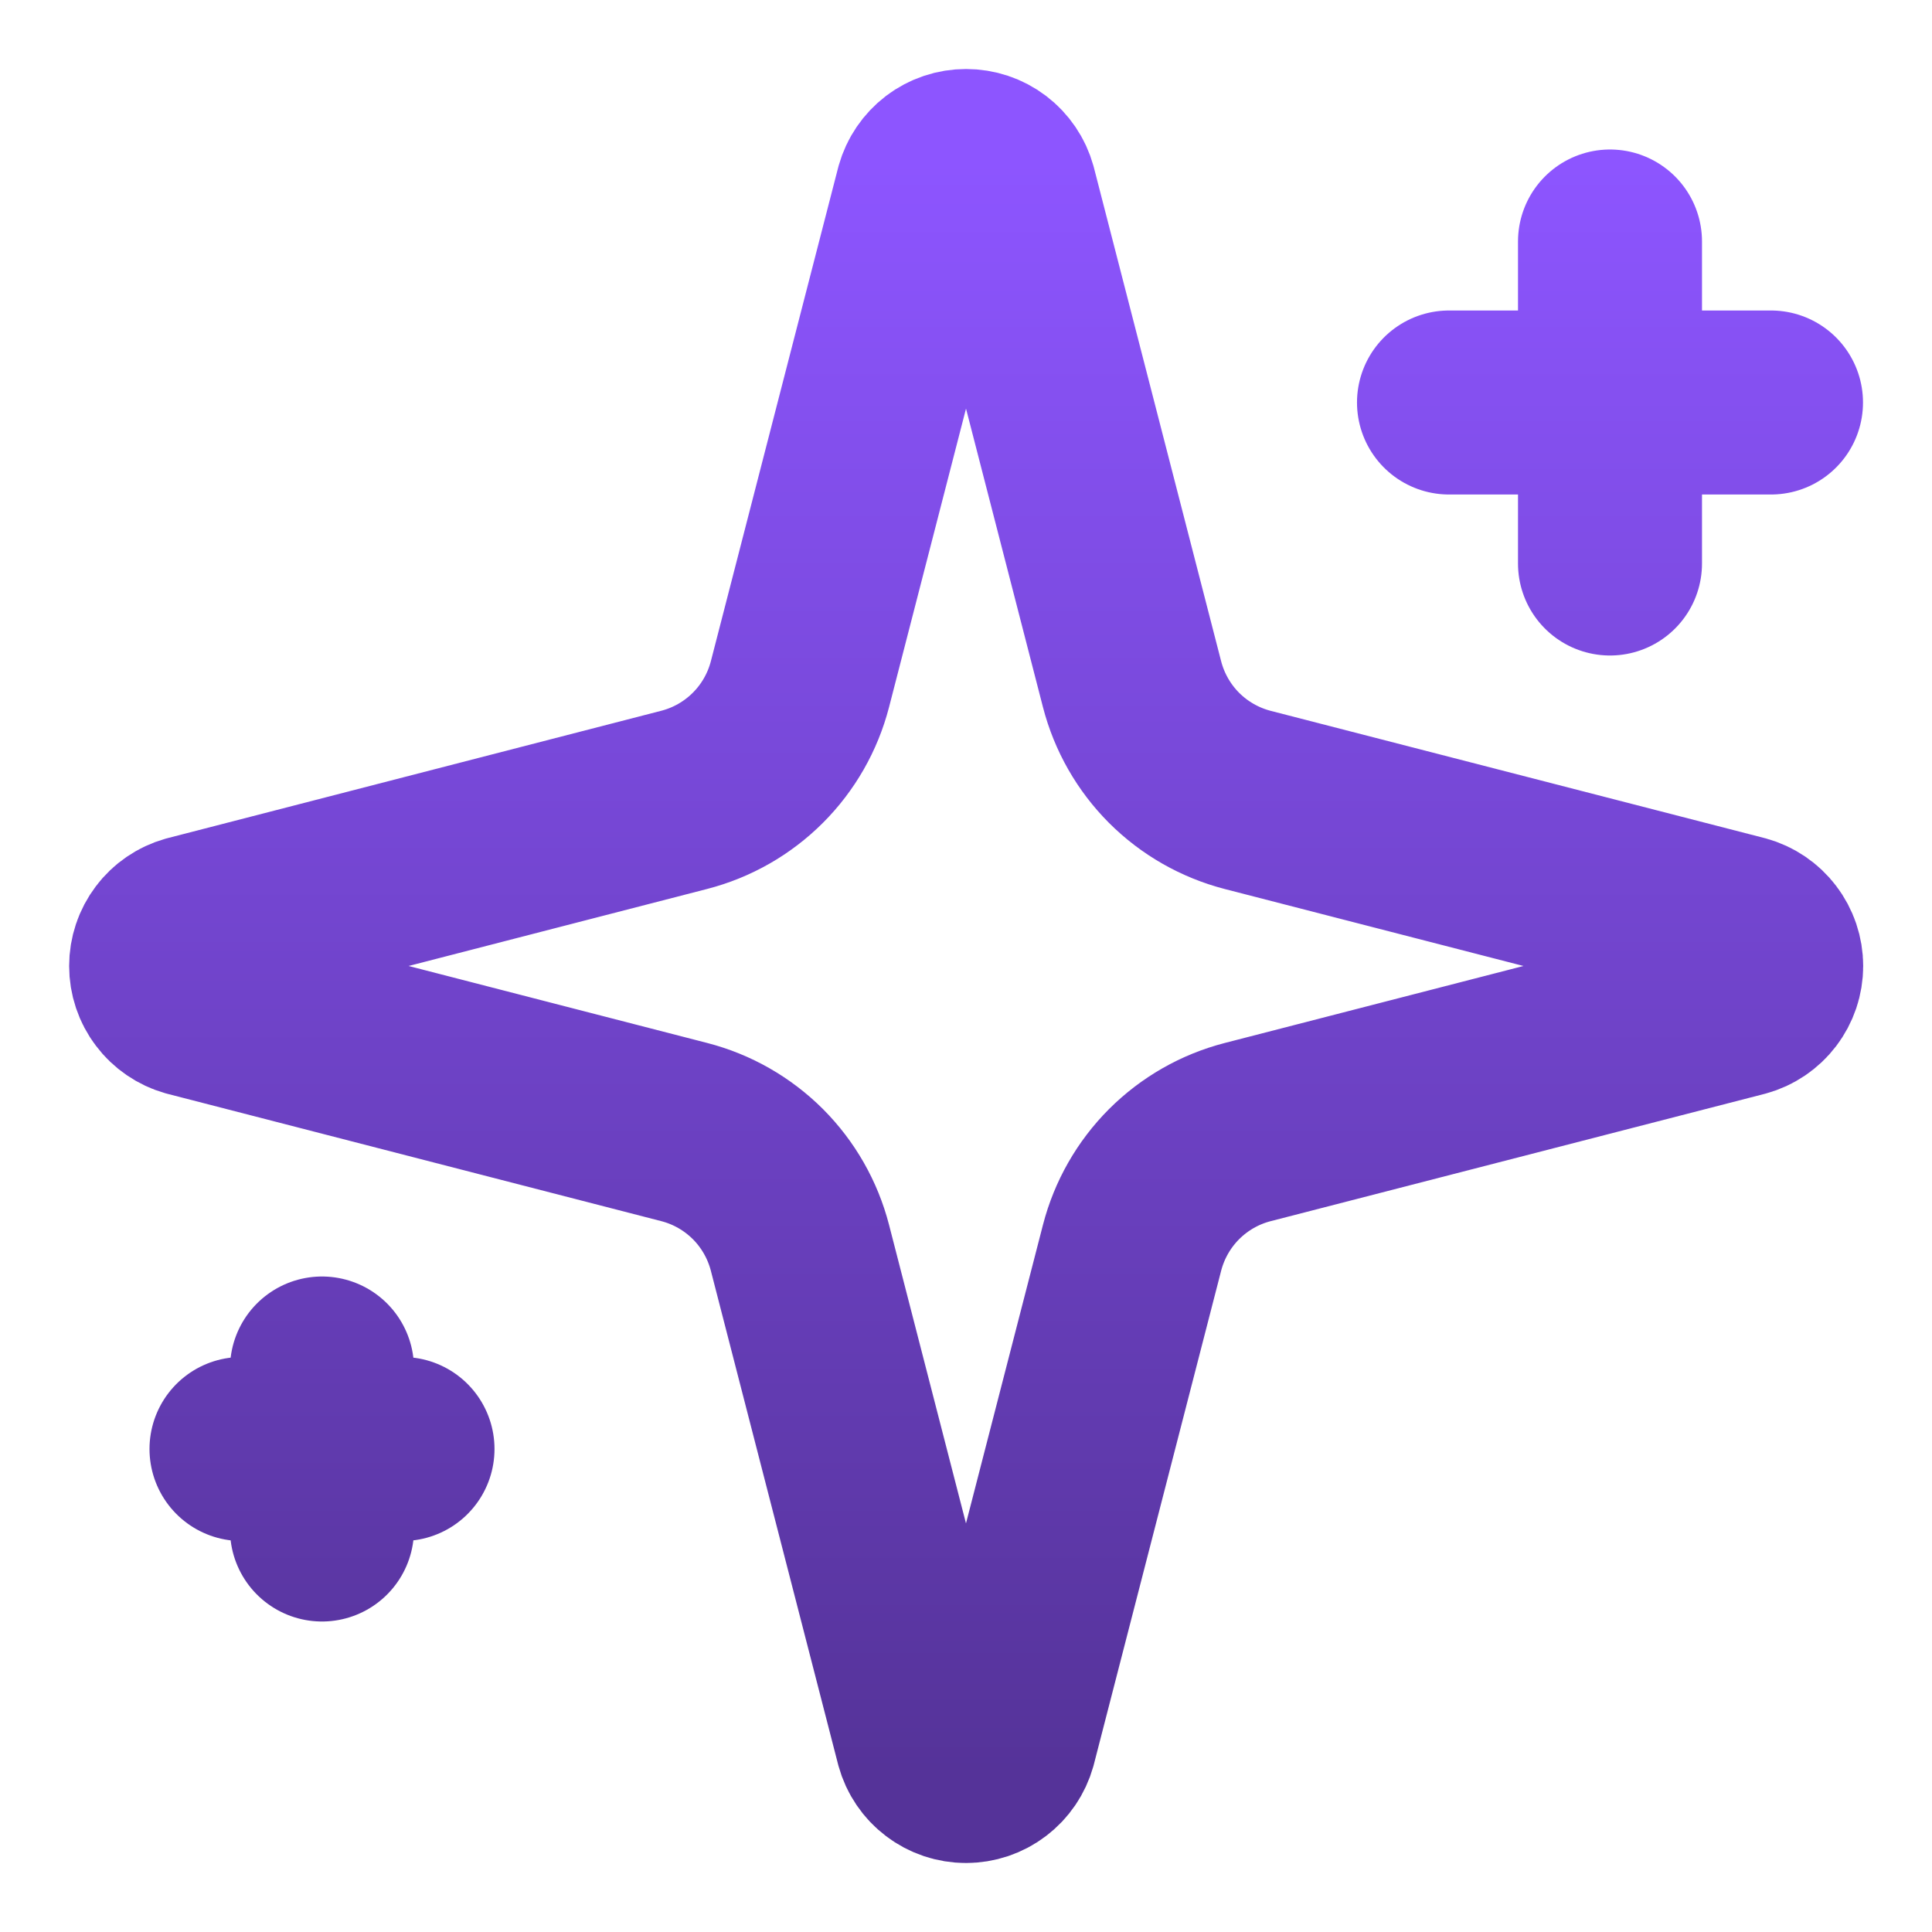 <svg width="42" height="42" viewBox="0 0 42 42" fill="none" xmlns="http://www.w3.org/2000/svg">
<path d="M35 5.25V12.25M38.5 8.75H31.5M7 29.75V33.25M8.75 31.5H5.25M17.39 27.125C17.233 26.519 16.918 25.967 16.476 25.524C16.033 25.082 15.481 24.766 14.875 24.61L4.139 21.842C3.956 21.79 3.794 21.679 3.68 21.527C3.565 21.376 3.503 21.19 3.503 21C3.503 20.809 3.565 20.624 3.68 20.472C3.794 20.32 3.956 20.21 4.139 20.158L14.875 17.388C15.48 17.232 16.033 16.916 16.475 16.474C16.917 16.033 17.233 15.48 17.39 14.875L20.158 4.139C20.21 3.955 20.32 3.793 20.472 3.677C20.624 3.562 20.81 3.5 21.001 3.5C21.192 3.5 21.378 3.562 21.53 3.677C21.682 3.793 21.792 3.955 21.843 4.139L24.61 14.875C24.767 15.481 25.082 16.033 25.524 16.476C25.967 16.918 26.519 17.233 27.125 17.39L37.861 20.156C38.046 20.207 38.209 20.317 38.325 20.47C38.441 20.622 38.504 20.808 38.504 21C38.504 21.192 38.441 21.378 38.325 21.53C38.209 21.682 38.046 21.793 37.861 21.843L27.125 24.61C26.519 24.766 25.967 25.082 25.524 25.524C25.082 25.967 24.767 26.519 24.61 27.125L21.842 37.861C21.79 38.045 21.68 38.207 21.528 38.322C21.376 38.438 21.19 38.5 20.999 38.5C20.808 38.5 20.622 38.438 20.47 38.322C20.318 38.207 20.208 38.045 20.157 37.861L17.39 27.125Z" stroke="url(#paint0_linear_1171_3935)" stroke-width="4" stroke-linecap="round" stroke-linejoin="round"/>
<defs>
<linearGradient id="paint0_linear_1171_3935" x1="21.003" y1="3.5" x2="21.003" y2="38.5" gradientUnits="userSpaceOnUse">
<stop stop-color="#8D55FF"/>
<stop offset="1" stop-color="#553399"/>
</linearGradient>
</defs>
</svg>
